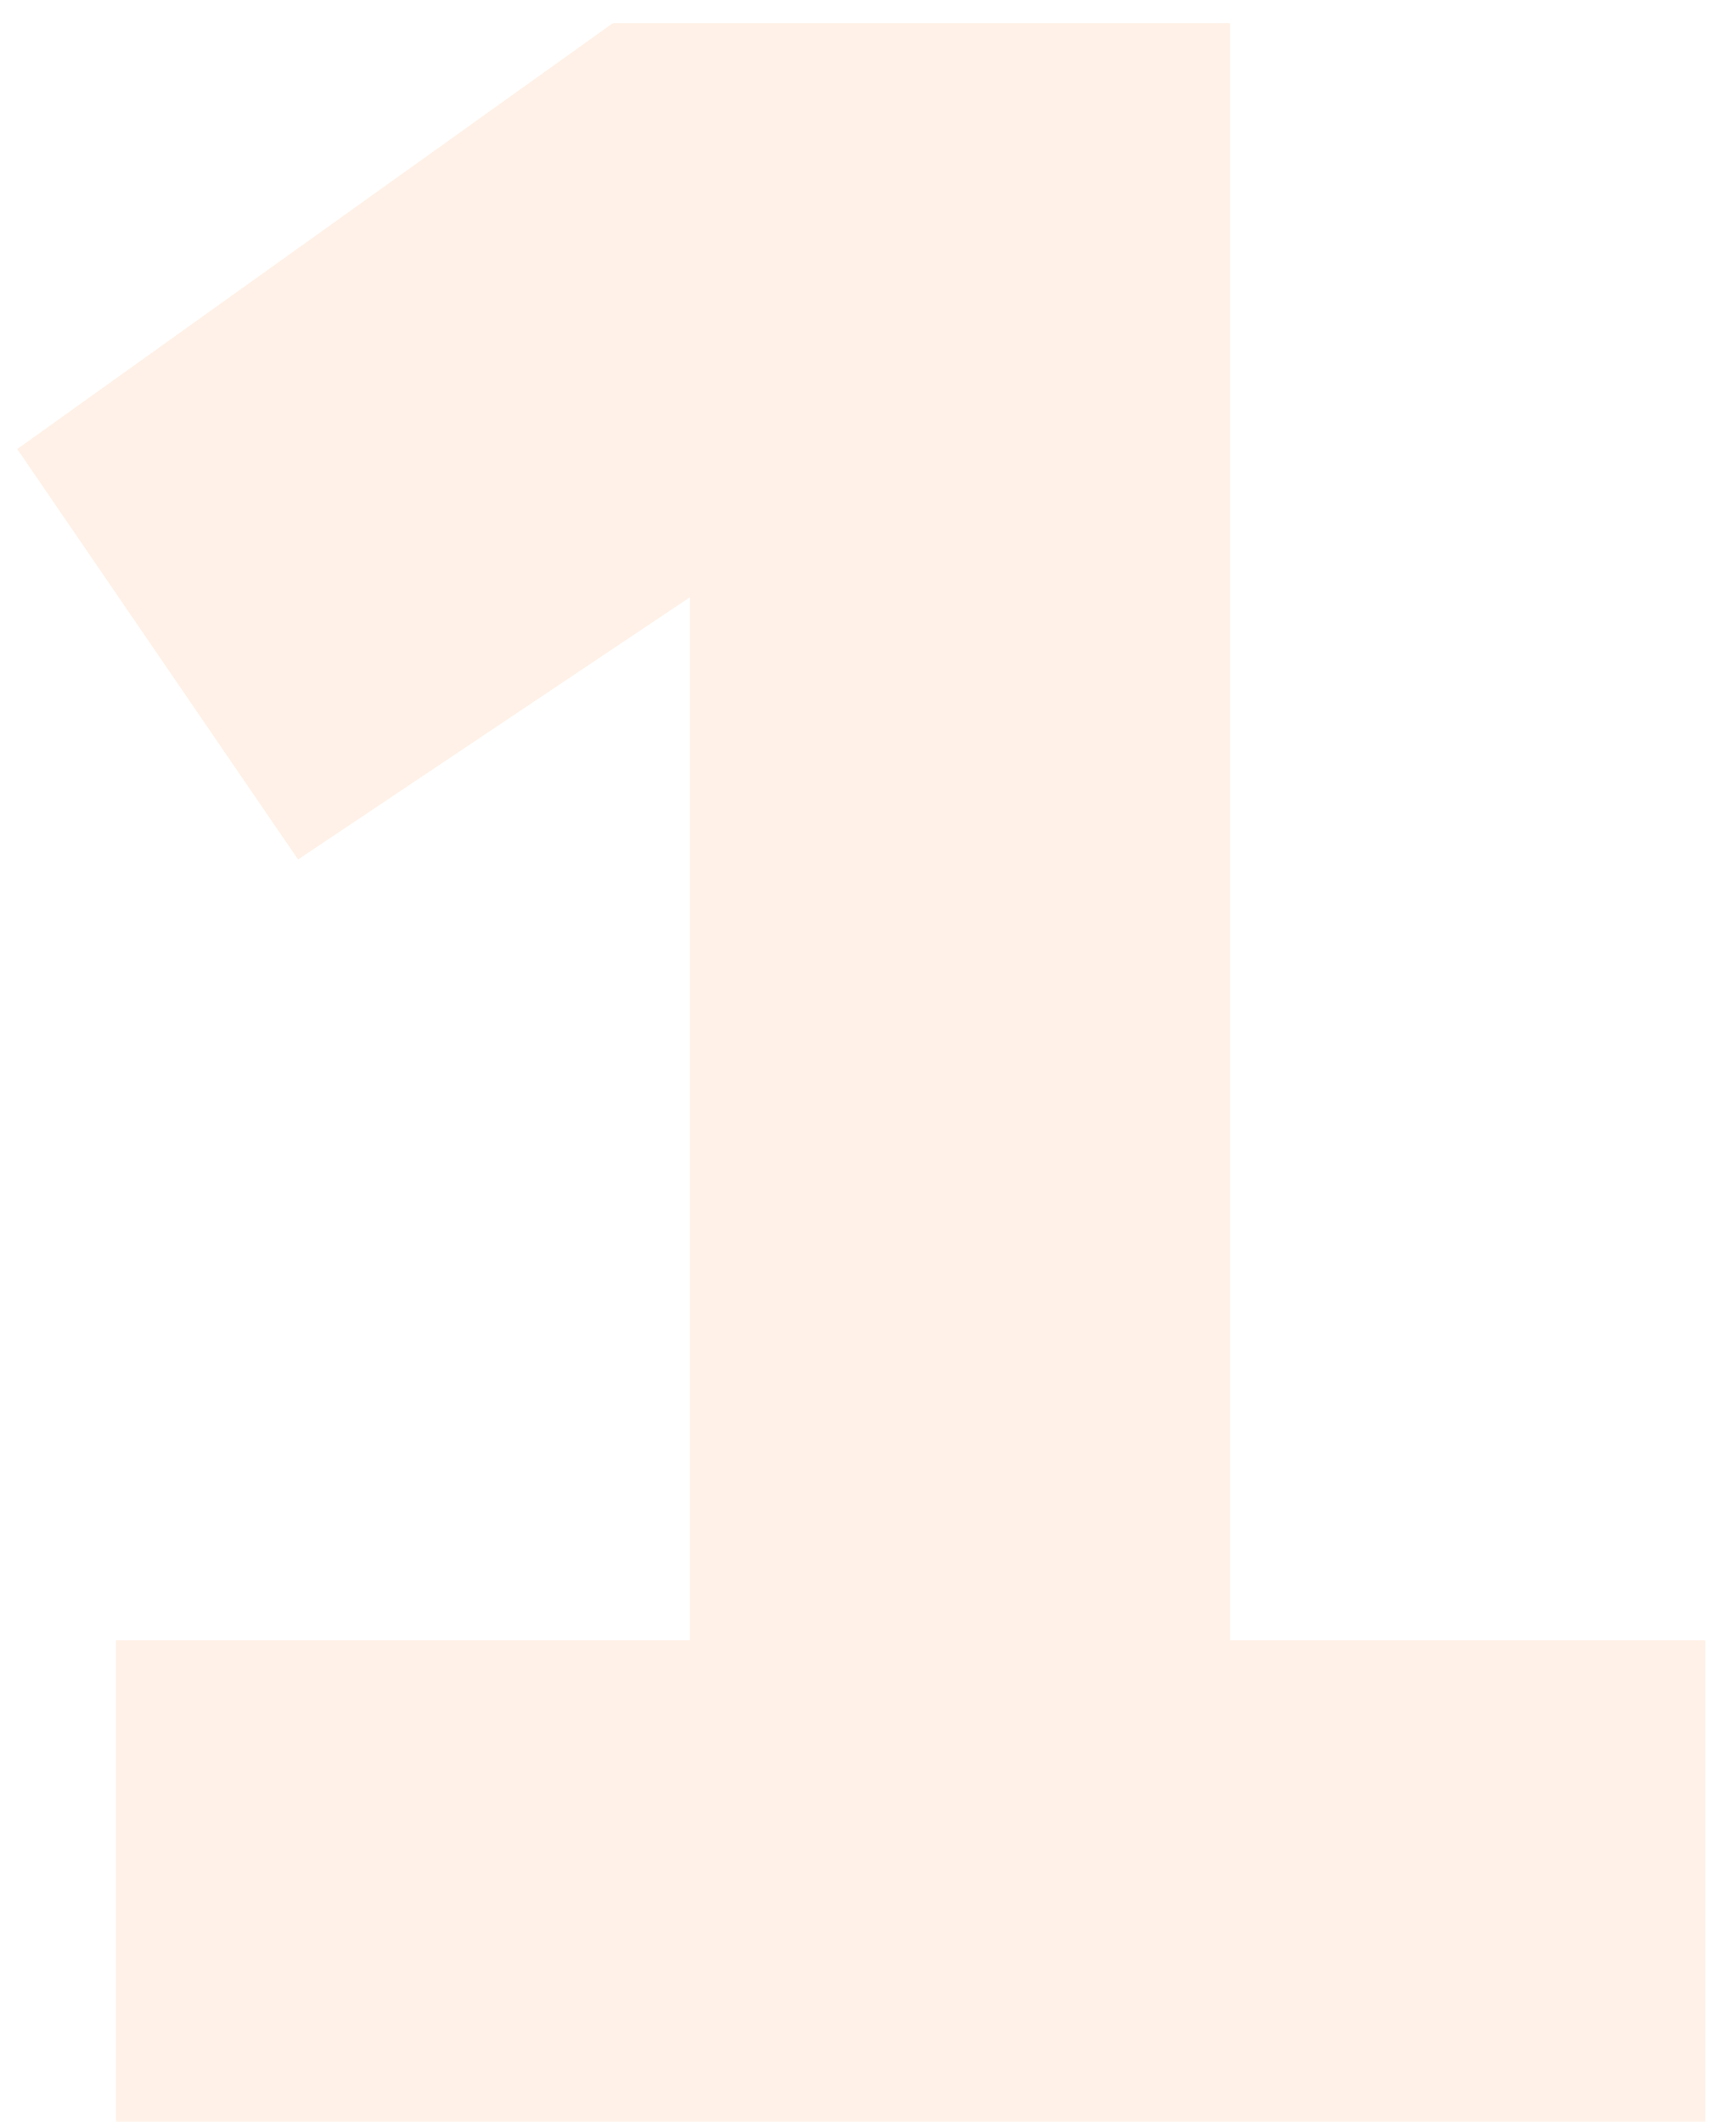 <?xml version="1.0" encoding="UTF-8"?> <svg xmlns="http://www.w3.org/2000/svg" width="54" height="66" viewBox="0 0 54 66" fill="none"><path d="M3.608 51.024H21.464V18.576L9.272 26.736L0.536 13.968L19.064 0.72H38.264V51.024H53.048V66H3.608V51.024Z" fill="#FD710F" fill-opacity="0.1"></path></svg> 